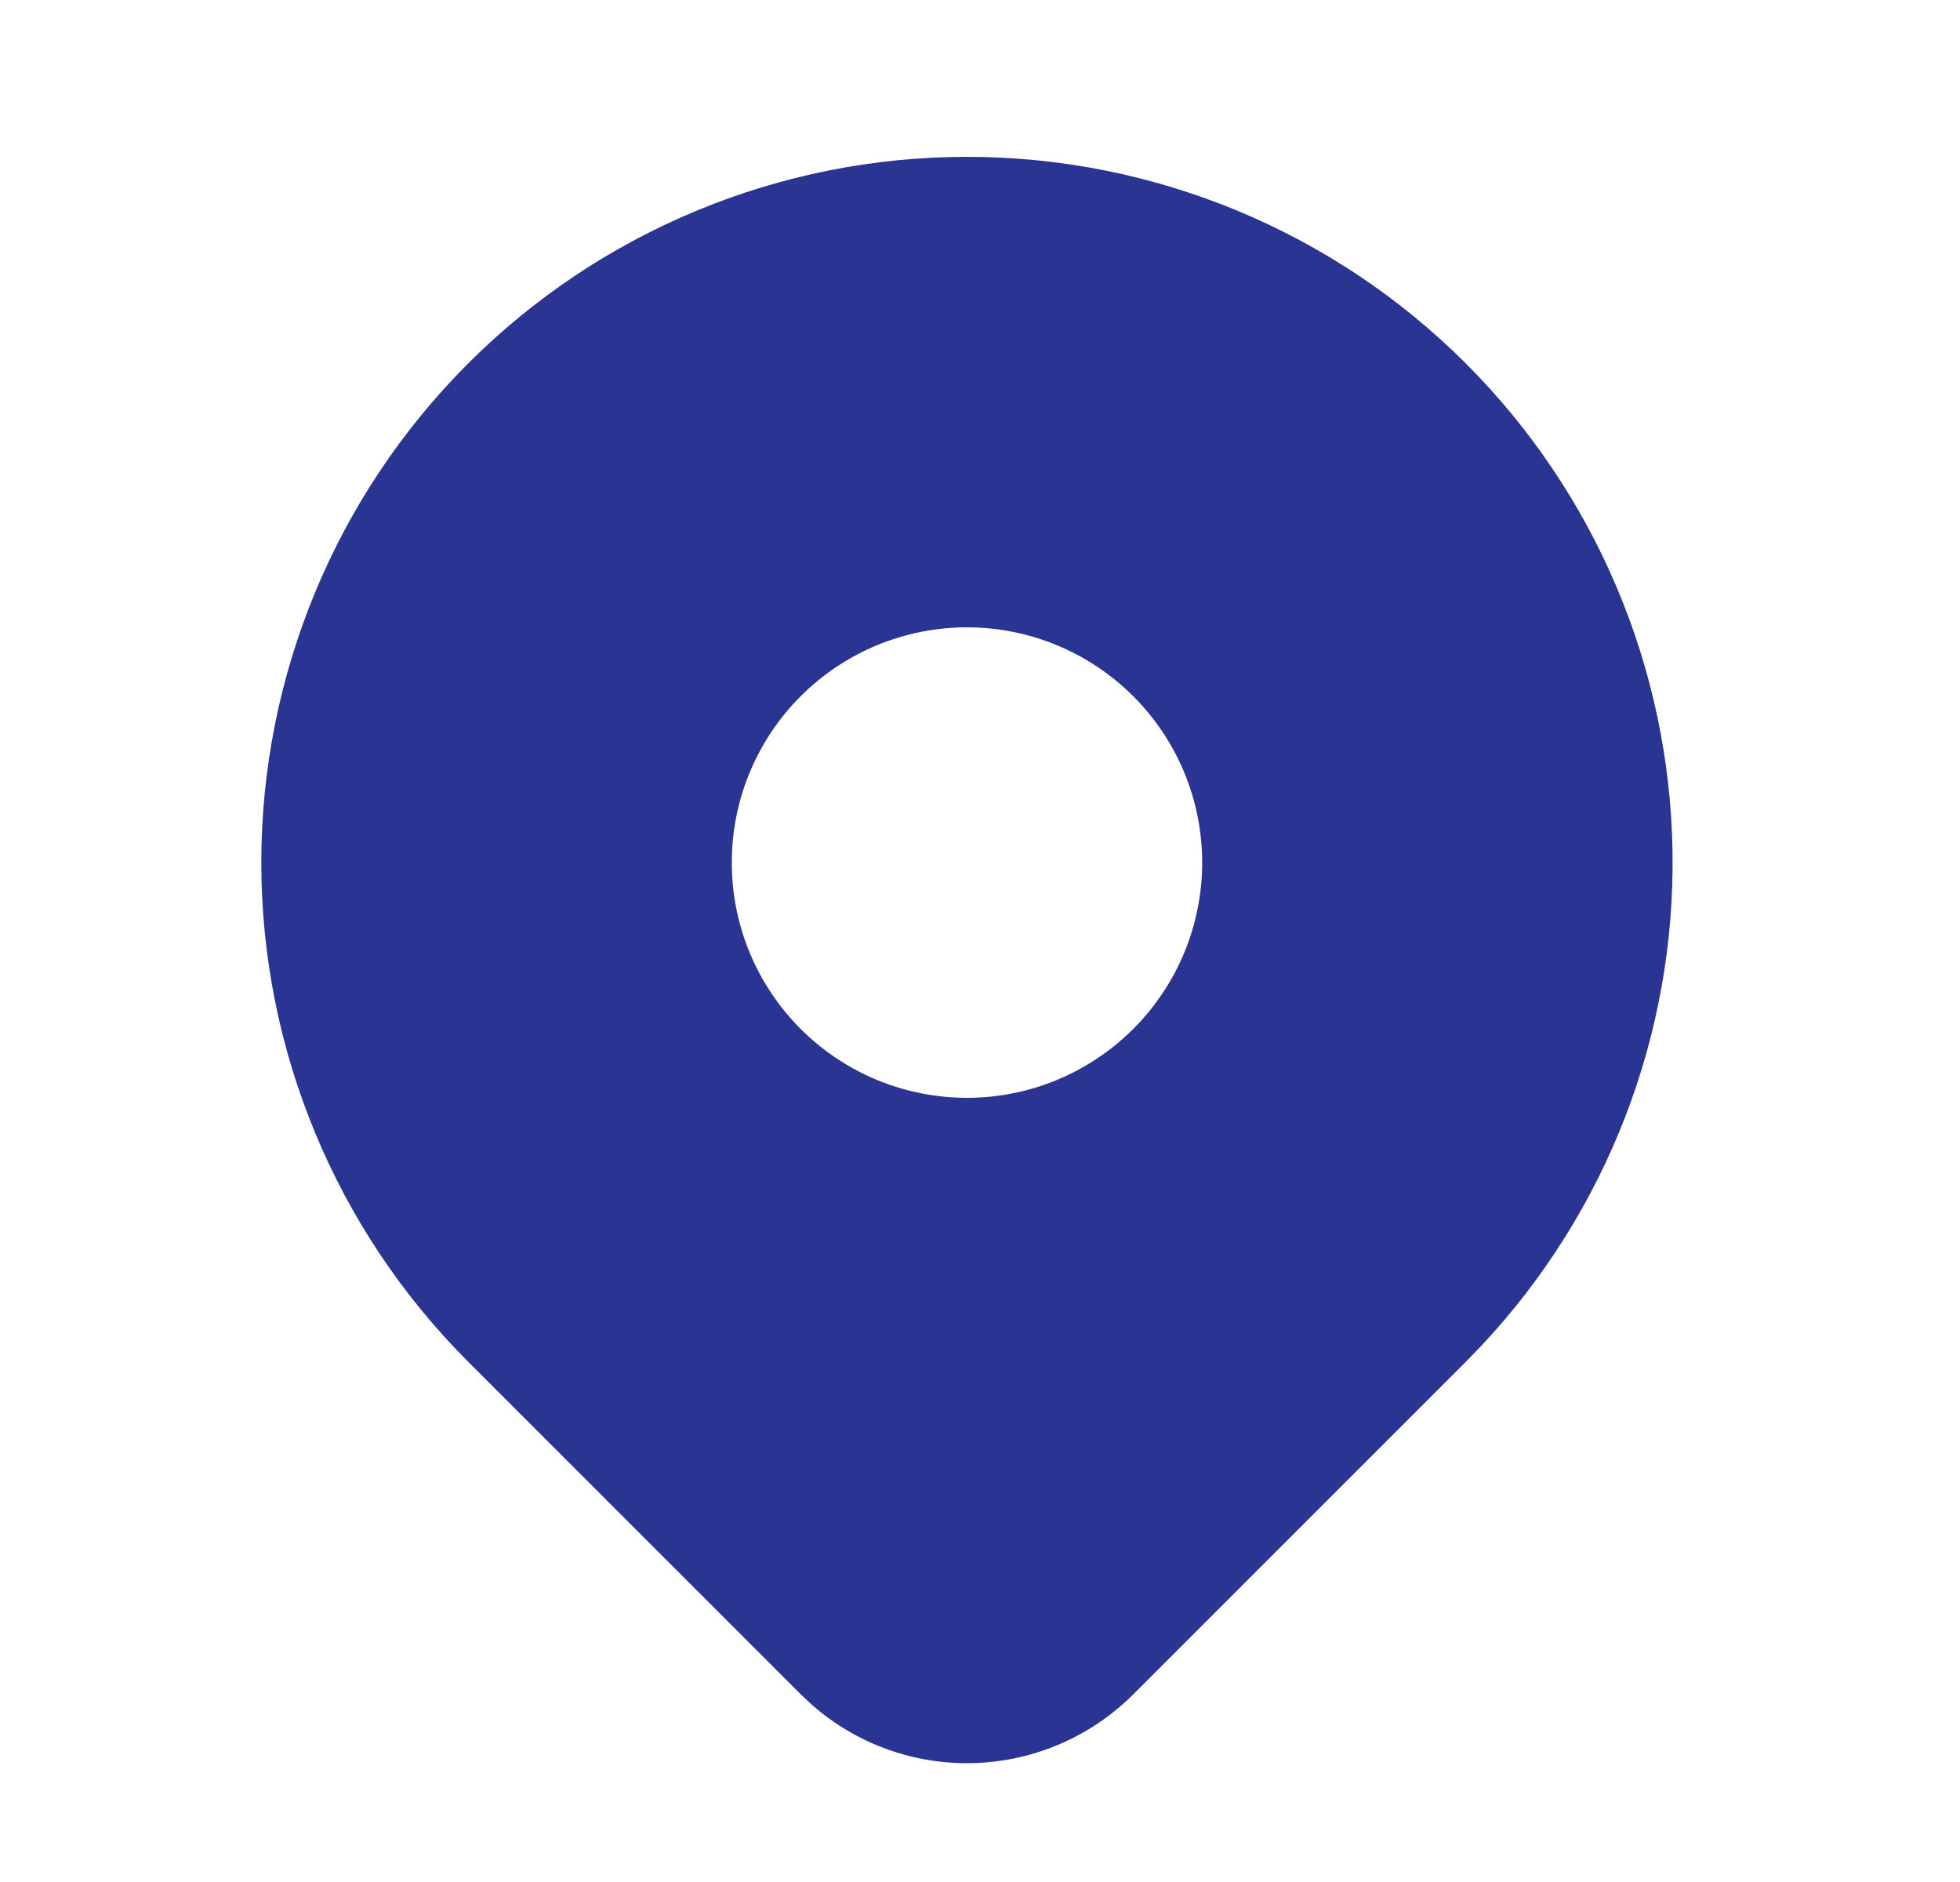 <svg width="25" height="24" viewBox="0 0 25 24" fill="none" xmlns="http://www.w3.org/2000/svg">
<g clip-path="url(#clip0_187_3869)">
<path d="M18.698 4.636C20.35 6.288 21.295 8.518 21.333 10.854C21.371 13.191 20.498 15.45 18.901 17.155L18.698 17.365L14.455 21.607C13.916 22.145 13.193 22.458 12.433 22.483C11.672 22.509 10.93 22.244 10.358 21.742L10.214 21.607L5.97 17.364C4.282 15.676 3.333 13.387 3.333 11C3.333 8.613 4.282 6.324 5.97 4.636C7.657 2.948 9.947 2 12.334 2C14.72 2 17.01 2.948 18.698 4.636ZM12.334 8C11.94 8 11.55 8.078 11.185 8.228C10.822 8.379 10.491 8.6 10.212 8.879C9.934 9.157 9.713 9.488 9.562 9.852C9.411 10.216 9.334 10.606 9.334 11C9.334 11.394 9.411 11.784 9.562 12.148C9.713 12.512 9.934 12.843 10.212 13.121C10.491 13.4 10.822 13.621 11.185 13.772C11.55 13.922 11.94 14 12.334 14C13.129 14 13.892 13.684 14.455 13.121C15.018 12.559 15.334 11.796 15.334 11C15.334 10.204 15.018 9.441 14.455 8.879C13.892 8.316 13.129 8 12.334 8Z" fill="#2A3492"/>
</g>
<defs>
<clipPath id="clip0_187_3869">
<rect width="24" height="24" fill="white" transform="translate(0.333)"/>
</clipPath>
</defs>
</svg>
